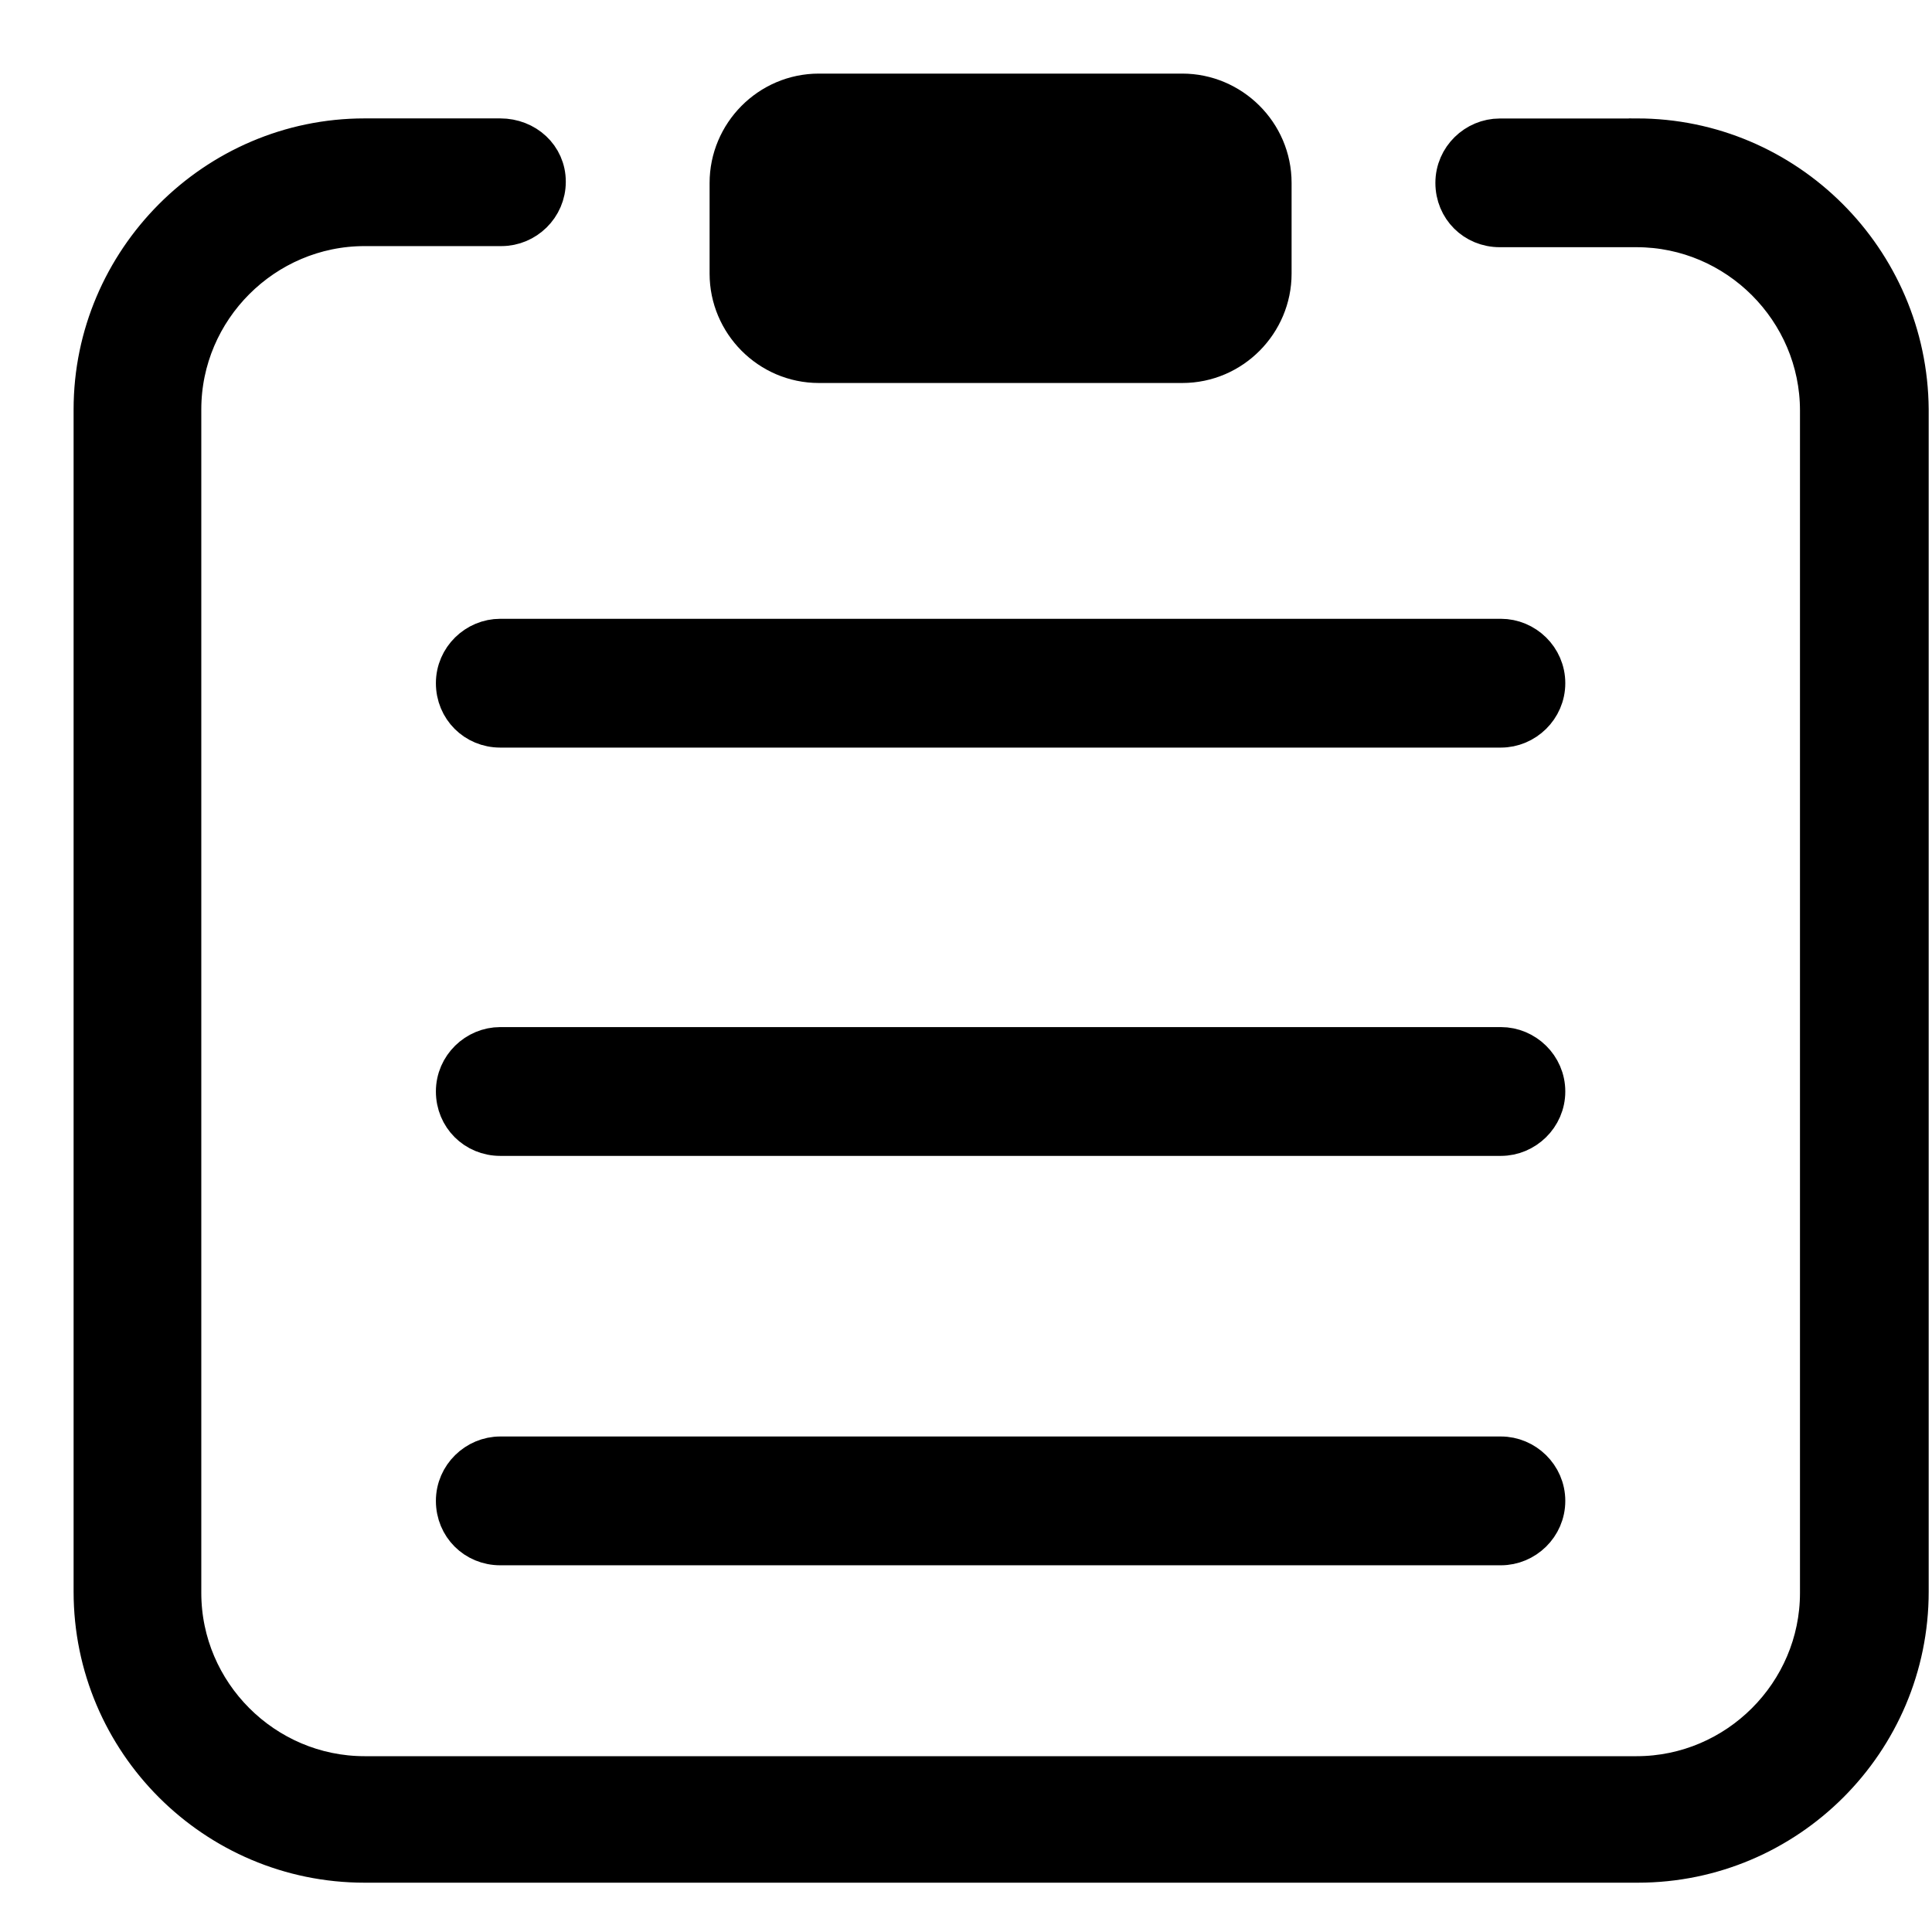 <svg xmlns="http://www.w3.org/2000/svg" fill="none" viewBox="0 0 21 21" height="21" width="21">
<path stroke-width="0.4" stroke="black" fill="black" d="M8.901 3.963H12.851C13.4 3.963 13.839 3.512 13.839 2.975V1.988C13.839 1.439 13.388 1 12.851 1H8.901C8.352 1 7.913 1.451 7.913 1.988V2.975C7.913 3.512 8.352 3.963 8.901 3.963ZM16.314 6.926H5.438C5.17 6.926 4.938 7.145 4.938 7.426C4.938 7.706 5.158 7.926 5.438 7.926H16.314C16.582 7.926 16.814 7.706 16.814 7.426C16.814 7.145 16.582 6.926 16.314 6.926H16.314ZM16.314 11.364H5.438C5.17 11.364 4.938 11.583 4.938 11.864C4.938 12.144 5.158 12.364 5.438 12.364H16.314C16.582 12.364 16.814 12.144 16.814 11.864C16.814 11.583 16.582 11.364 16.314 11.364H16.314ZM16.314 15.814H5.438C5.17 15.814 4.938 16.034 4.938 16.314C4.938 16.595 5.158 16.814 5.438 16.814H16.314C16.582 16.814 16.814 16.595 16.814 16.314C16.814 16.034 16.582 15.814 16.314 15.814H16.314Z"></path>
<path stroke-width="0.4" stroke="black" fill="black" d="M17.789 1.488H16.302C16.034 1.488 15.802 1.707 15.802 1.988C15.802 2.268 16.021 2.487 16.302 2.487H17.789C18.875 2.487 19.765 3.378 19.765 4.463V17.314C19.765 18.399 18.875 19.289 17.789 19.289H3.963C2.878 19.289 1.988 18.399 1.988 17.314V4.45C1.988 3.365 2.878 2.475 3.963 2.475H5.45C5.719 2.475 5.95 2.256 5.95 1.975C5.95 1.695 5.719 1.487 5.438 1.487H3.963C2.329 1.487 1 2.829 1 4.45V17.301C1 18.935 2.329 20.264 3.963 20.264H17.802C19.435 20.264 20.764 18.935 20.764 17.301V4.45C20.752 2.816 19.423 1.487 17.79 1.487L17.789 1.488Z"></path>
</svg>
